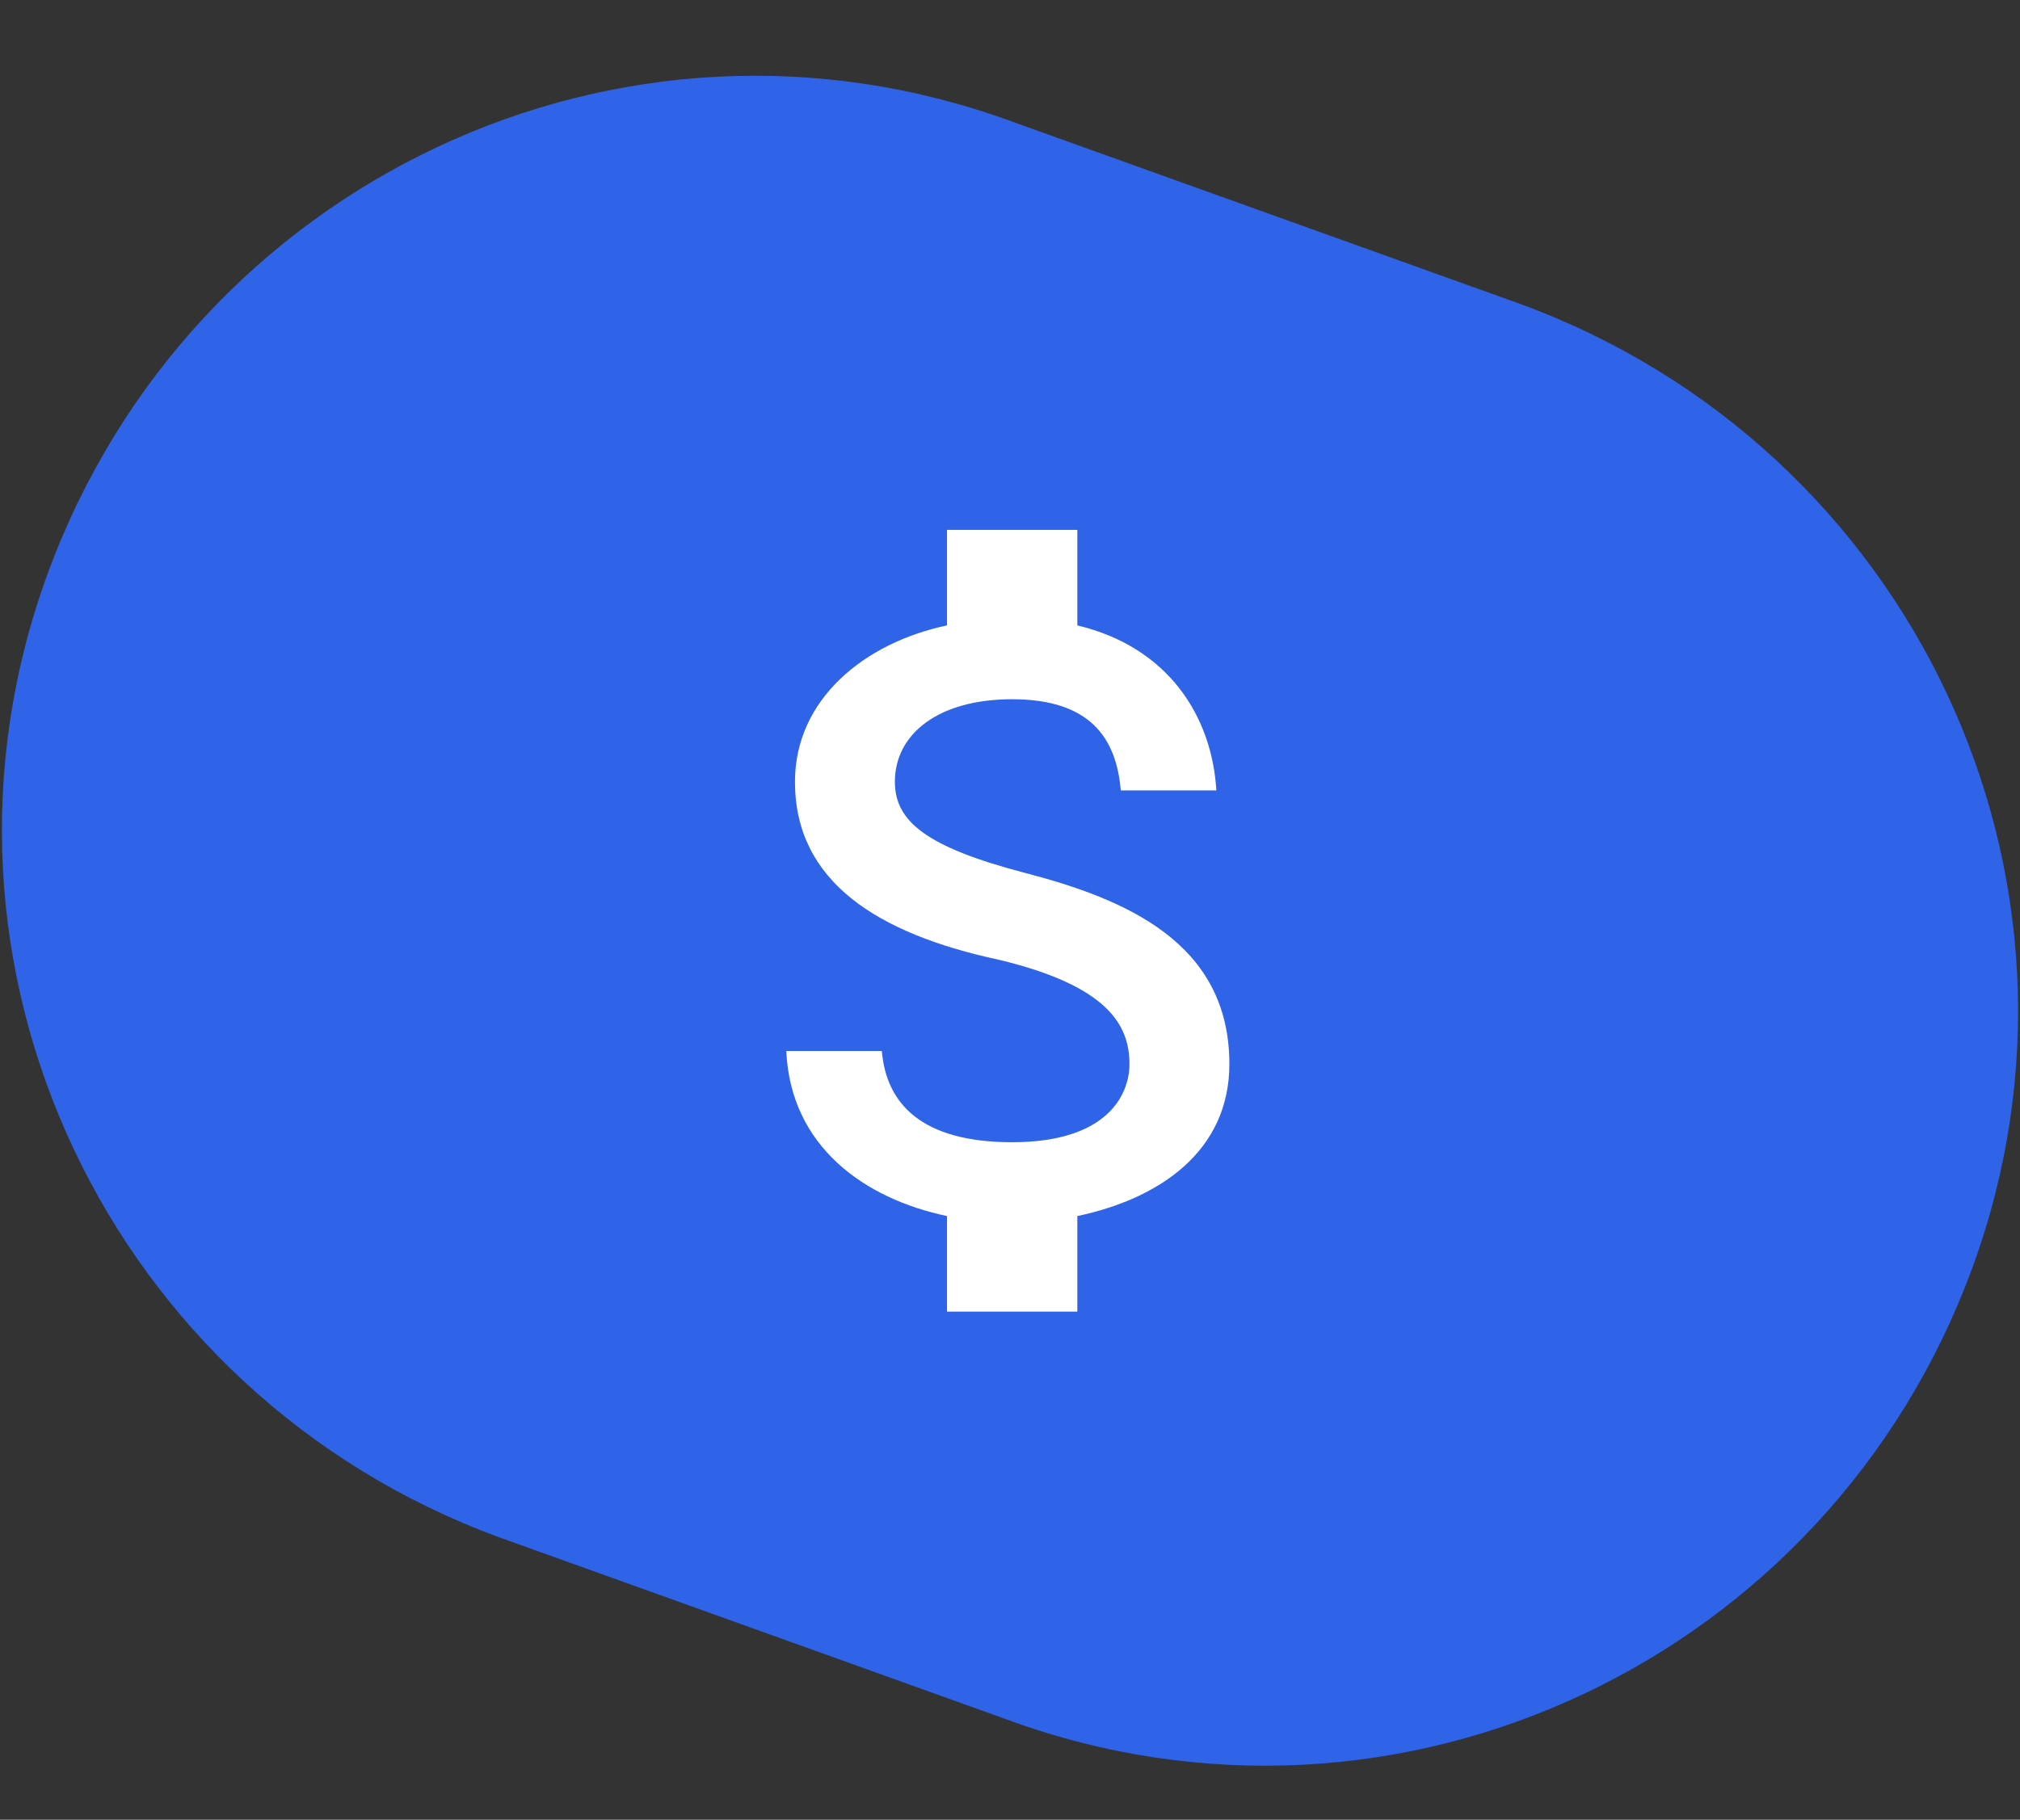 <?xml version="1.0" encoding="utf-8"?>
<!-- Generator: Adobe Illustrator 25.1.0, SVG Export Plug-In . SVG Version: 6.00 Build 0)  -->
<svg version="1.1" id="Layer_1" xmlns="http://www.w3.org/2000/svg" xmlns:xlink="http://www.w3.org/1999/xlink" x="0px" y="0px"
	 viewBox="0 0 46.5 41.9" style="enable-background:new 0 0 46.5 41.9;" xml:space="preserve">
<rect x="0" y="0" width="46.5" height="41.9" fill="#333333" stroke="none"/>
<style type="text/css">
	.st0{fill:#2F63E8;}
	.st1{fill:#FFFFFF;}
</style>
<path class="st0" d="M11.5,35.4c-9-3.3-13.7-13.2-10.4-22.2c3.3-9,13.2-13.7,22.2-10.4L35,7c9,3.3,13.7,13.2,10.4,22.2
	c-3.3,9-13.2,13.7-22.2,10.4L11.5,35.4z"/>
<path class="st1" d="M23.6,20.1c-2.3-0.6-3-1.2-3-2.1c0-1.1,1-1.9,2.7-1.9c1.8,0,2.4,0.9,2.5,2.1H28c-0.1-1.7-1.1-3.3-3.2-3.8v-2.2
	h-3v2.2c-1.9,0.4-3.5,1.7-3.5,3.6c0,2.3,1.9,3.5,4.7,4.1c2.5,0.6,3,1.5,3,2.4c0,0.7-0.5,1.8-2.7,1.8c-2.1,0-2.9-0.9-3-2.1h-2.2
	c0.1,2.2,1.8,3.4,3.7,3.8v2.2h3V28c1.9-0.4,3.5-1.5,3.5-3.5C28.3,21.7,25.9,20.7,23.6,20.1z"/>
</svg>
